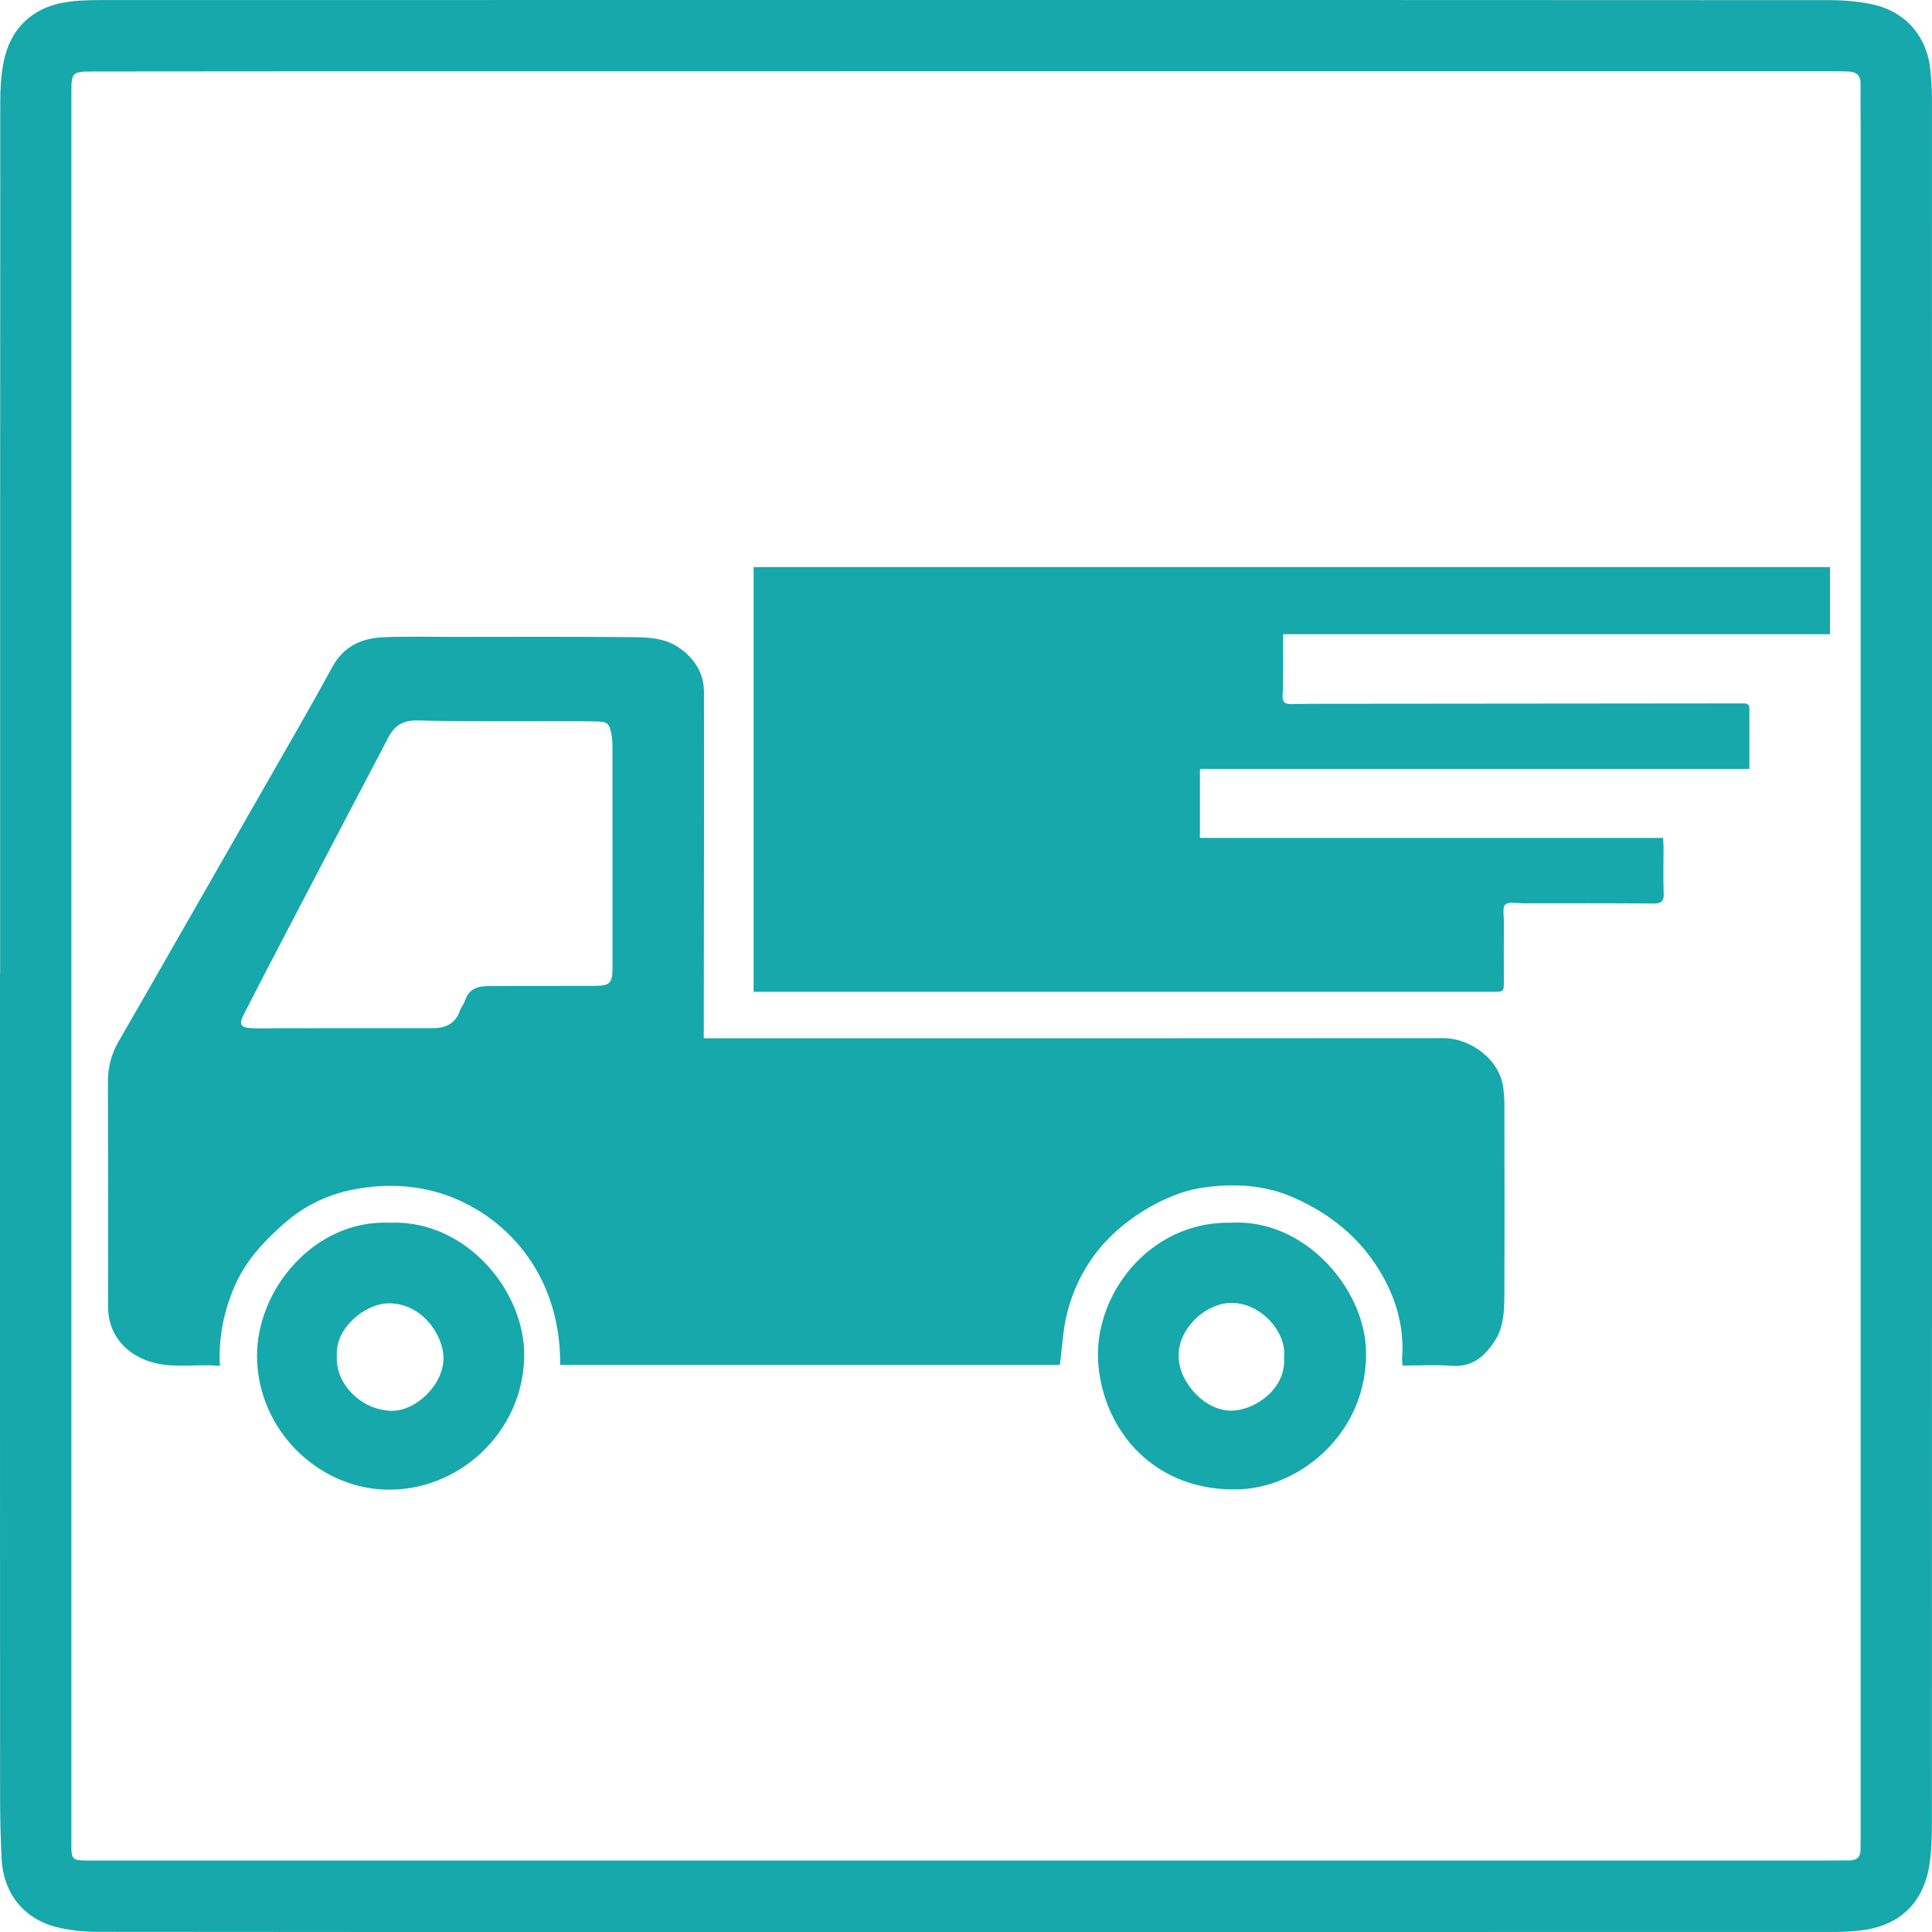 <?xml version="1.0" encoding="UTF-8"?><svg id="_レイヤー_2" xmlns="http://www.w3.org/2000/svg" viewBox="0 0 1000.31 1000.34"><defs><style>.cls-1{fill:#16a8aa;}</style></defs><g id="_レイヤー_1-2"><g id="g114"><path class="cls-1" d="m.08,503.64C.08,353.26.06,202.87.14,52.49c0-6.33.37-12.74,1.46-18.96C4.88,14.75,16.85,3.32,35.94.85,42.9-.05,50.02.04,57.07.03,177.63-.01,298.19,0,418.75,0c176.39,0,352.78-.03,529.18.09,7.28,0,14.7.71,21.81,2.24,16.86,3.63,28.02,16.61,29.72,33.73.52,5.19.82,10.43.82,15.64.04,297.37.05,594.74-.02,892.11,0,7.6-.18,15.32-1.47,22.78-3.33,19.19-15.76,30.57-35.1,32.88-4.61.55-9.29.81-13.94.81-182.46.04-364.93.05-547.39.05-117.45,0-234.9.03-352.35-.12-6.98,0-14.16-.76-20.91-2.49-16.99-4.35-27.44-17.73-28.27-35.33-.48-10.3-.78-20.62-.78-30.93C-.01,788.86,0,646.25,0,503.64h.07Zm499.95,459.67c146.43,0,292.85,0,439.28,0,6.08,0,12.15-.07,18.23-.06,3.81,0,5.8-1.73,5.77-5.63-.02-2.4.05-4.8.05-7.21,0-295.55,0-591.11,0-886.66,0-6.78-.1-13.57-.03-20.35.05-4.28-2.15-6.21-6.17-6.37-3.39-.13-6.78-.14-10.17-.14-228.25,0-456.49,0-684.74.02-71.09,0-142.18,0-213.26.09-12.03.02-12.04.22-12.04,11.99,0,210.3,0,420.6,0,630.9,0,91.86,0,183.73,0,275.59,0,7.12.67,7.78,7.7,7.82.57,0,1.13,0,1.7,0,151.23,0,302.46,0,453.69,0Z"/><path class="cls-1" d="m290.05,706.67c.31-51.58-33.7-81.34-64.77-89.67-13.65-3.66-27.32-3.84-41.19-1.33-13.97,2.53-26.27,8.39-36.87,17.69-10.56,9.27-20.03,19.36-25.76,32.62-5.64,13.04-8.35,26.52-7.61,41.22-13.53-1.25-26.59,2.03-39.17-3.27-11.86-5-18.74-14.81-18.74-27.59,0-38.73.07-77.45-.06-116.18-.03-7.58,1.75-14.44,5.54-20.96,9.56-16.48,18.99-33.04,28.46-49.58,21.52-37.57,43.06-75.14,64.54-112.73,6.01-10.52,11.95-21.1,17.75-31.74,5.67-10.41,14.98-14.73,26.12-15.21,11.85-.51,23.74-.19,35.61-.19,30.39,0,60.78-.17,91.16.12,8.9.08,18.22-.03,26.06,5.17,8.16,5.42,13.34,13.21,13.36,23.21.1,57.81-.04,115.61-.1,173.42,0,1.8,0,3.59,0,5.91h5.84c125.79,0,251.58.04,377.37-.07,12.96-.01,29.32,10.51,30.85,26.6.23,2.39.47,4.79.47,7.18.04,33.36.13,66.71-.02,100.07-.04,8.03-.46,16.16-5.16,23.23-5.28,7.94-11.71,13.4-22.24,12.57-8.27-.65-16.63-.13-25.3-.13-.1-1.68-.32-2.9-.23-4.1,1.16-16.3-3.39-31.32-11.65-44.97-10.58-17.48-25.88-29.7-44.71-37.99-15.08-6.64-30.82-7.27-46.32-5.13-11.08,1.53-21.81,6.17-31.74,12.38-19.91,12.46-33.09,29.73-38.95,52.28-2.25,8.65-2.59,17.8-3.85,27.16h-258.68Zm27.09-262.98c0-18.65.02-37.31-.02-55.96,0-2.39-.02-4.83-.47-7.16-1.21-6.31-2.03-6.91-8.35-7.04-2.97-.06-5.93-.13-8.9-.14-27.7-.05-55.41.29-83.09-.37-7.84-.19-12.11,2.75-15.37,9.03-7.43,14.26-14.95,28.47-22.41,42.72-10.98,20.97-21.97,41.95-32.91,62.94-6.65,12.75-13.29,25.51-19.78,38.35-2.12,4.19-.96,6.02,3.8,6.27,4.37.23,8.76.07,13.14.06,26.99-.02,53.98-.09,80.97-.03,6.71.01,11.84-2.06,14.28-8.85.71-1.97,2.2-3.67,2.85-5.66,1.85-5.7,6.21-7.17,11.5-7.31.99-.03,1.98-.04,2.97-.04,17.24-.02,34.48-.03,51.72-.05,8.91,0,10.07-1.15,10.07-9.95,0-18.94,0-37.87,0-56.81Z"/><path class="cls-1" d="m664.36,328.35c0,6.87.03,13.47-.01,20.07-.02,3.81-.03,7.64-.28,11.44-.22,3.4.85,4.75,4.54,4.68,13.14-.24,26.28-.16,39.43-.17,64.58-.06,129.17-.12,193.75-.18,1.89,0,3.94-.19,3.95,2.53.04,10.29.02,20.58.02,31.37h-284.49v35.76h239.73c.13,1.6.3,2.82.31,4.04.02,8.2-.22,16.4.08,24.59.15,4.09-1.14,5.35-5.21,5.32-22.61-.17-45.22-.12-67.83-.11-3.09,0-7.21-.95-8.97.63-1.59,1.42-.71,5.72-.72,8.76-.06,10.17-.09,20.35-.03,30.52.03,5.84.06,5.91-5.73,5.91-123.52,0-247.03,0-370.55,0-3.93,0-7.86,0-12.15,0v-219.9h557.3v34.75h-283.11Z"/><path class="cls-1" d="m637.52,633.07c37.75-2.11,68.85,33.73,69.74,66.11,1.16,42.03-33.57,70.74-65.39,71.92-43.45,1.61-70.34-29.62-73.22-64.87-2.86-35.07,26-74.08,68.87-73.16Zm27.28,69.92c1.8-12.82-12.15-29.34-28.49-28.35-12.84.78-26.33,13.51-26.08,27.58.24,13.97,13.94,28.44,27.54,28.14,12.65-.28,28.28-11.82,27.04-27.37Z"/><path class="cls-1" d="m201.79,633.08c39.24-1.73,70.15,35.19,69.62,69.28-.61,39.39-34.28,70.35-72.43,68.88-35.11-1.35-65.56-31.46-65.9-68.76-.32-34.96,29.92-71.13,68.71-69.4Zm-27.37,69.01c-.94,13.27,11.07,27.18,27.08,28.33,13.56.97,28.38-13.65,28.12-27.53-.23-12.04-11.41-28.26-28.4-28.08-12.49.13-27.94,13.16-26.8,27.28Z"/></g></g></svg>